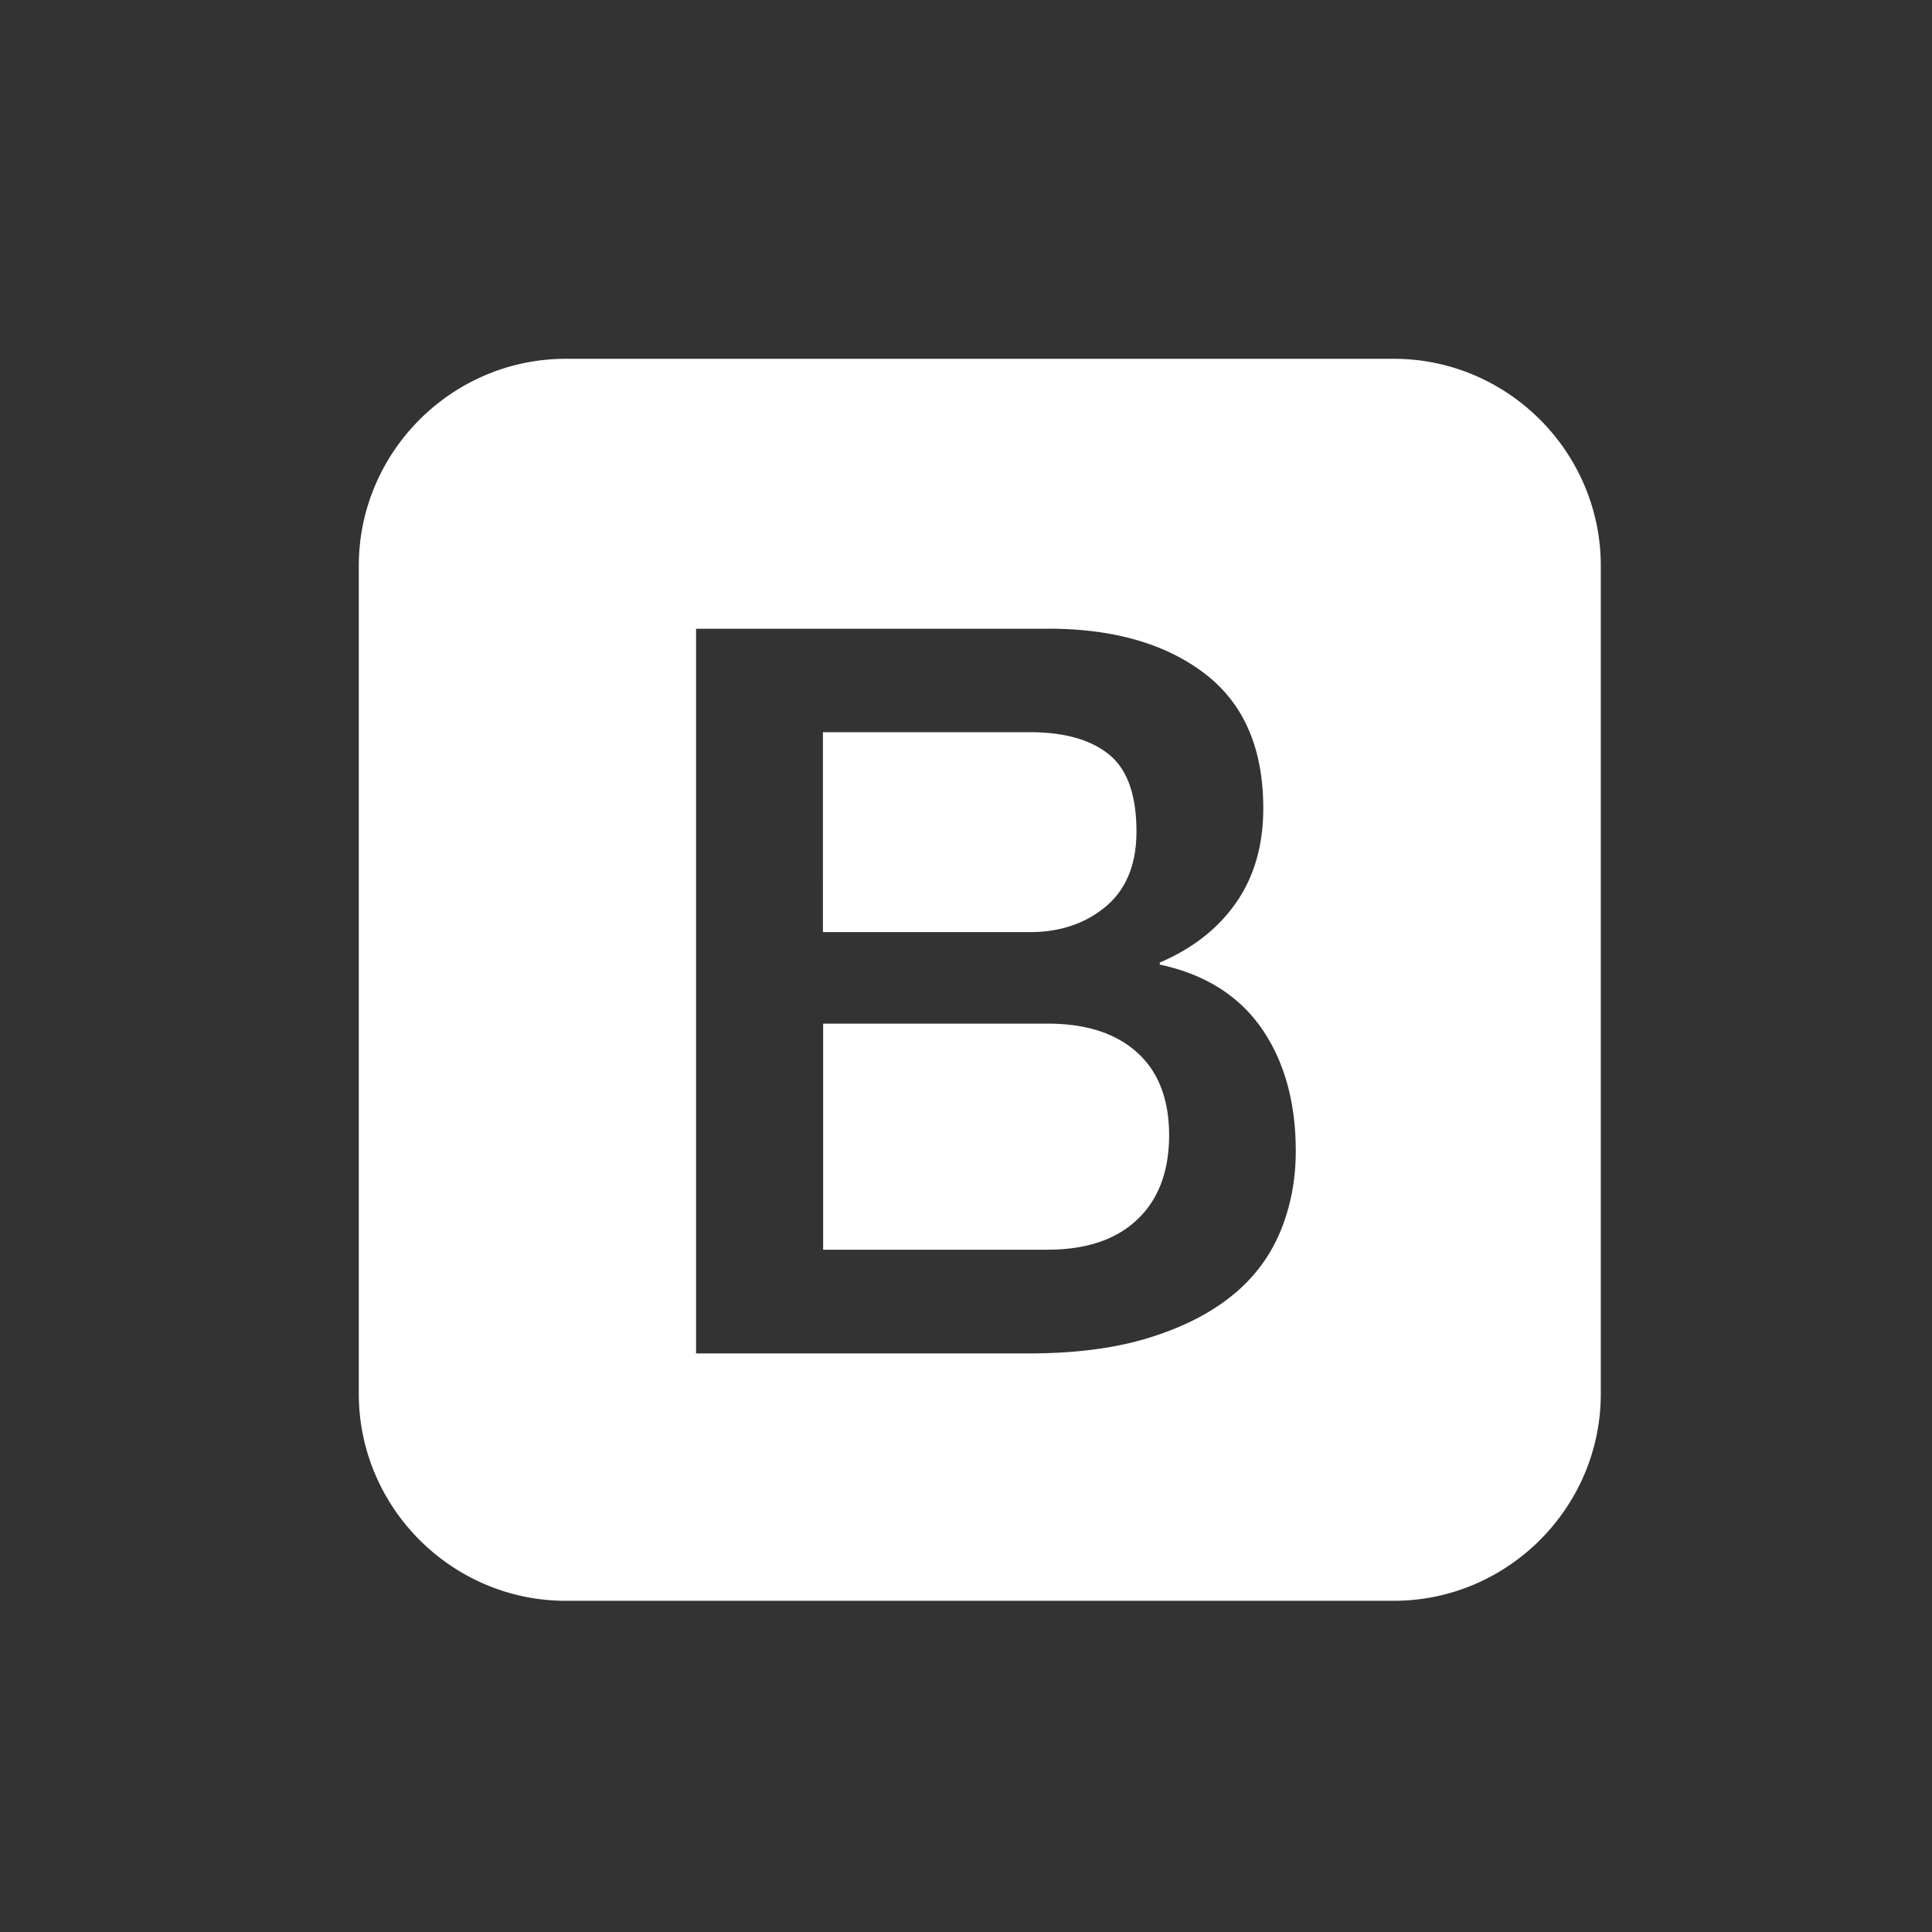 <svg xmlns="http://www.w3.org/2000/svg" width="70" height="70" viewBox="0 0 70 70">
    <rect x="0" y="0" width="70" height="70" fill="#333333" stroke="none"/>
    <g fill="#FFF" fill-rule="evenodd">
        <path fill="none" d="M0 0h70v70H0z"/>
        <path fill-rule="nonzero" d="M50.5 13c4.125 0 7.5 3.375 7.5 7.5v30c0 4.125-3.375 7.5-7.5 7.5h-30c-4.125 0-7.5-3.375-7.5-7.5v-30c0-4.125 3.375-7.5 7.5-7.5zm-12.522 9.78H25.22v26.257h12.058c1.692 0 3.147-.191 4.375-.574 1.228-.382 2.228-.897 3.015-1.544a5.824 5.824 0 0 0 1.728-2.316c.368-.897.552-1.86.552-2.89 0-1.794-.42-3.28-1.25-4.47-.831-1.184-2.06-1.949-3.677-2.294v-.074c1.206-.515 2.132-1.25 2.78-2.191.647-.941.97-2.074.97-3.397 0-2.184-.713-3.81-2.132-4.89-1.42-1.08-3.31-1.618-5.662-1.618zm-.03 14.308c1.398 0 2.478.346 3.25 1.044.773.692 1.155 1.692 1.162 2.986 0 1.323-.39 2.353-1.161 3.073-.765.728-1.853 1.088-3.25 1.088h-8.125v-8.19zm-.632-10.559c1.25 0 2.206.272 2.868.81.662.536.992 1.47.992 2.793 0 1.177-.367 2.081-1.102 2.706-.736.618-1.655.934-2.758.934h-7.5V26.53z"/>
    </g>
</svg>
